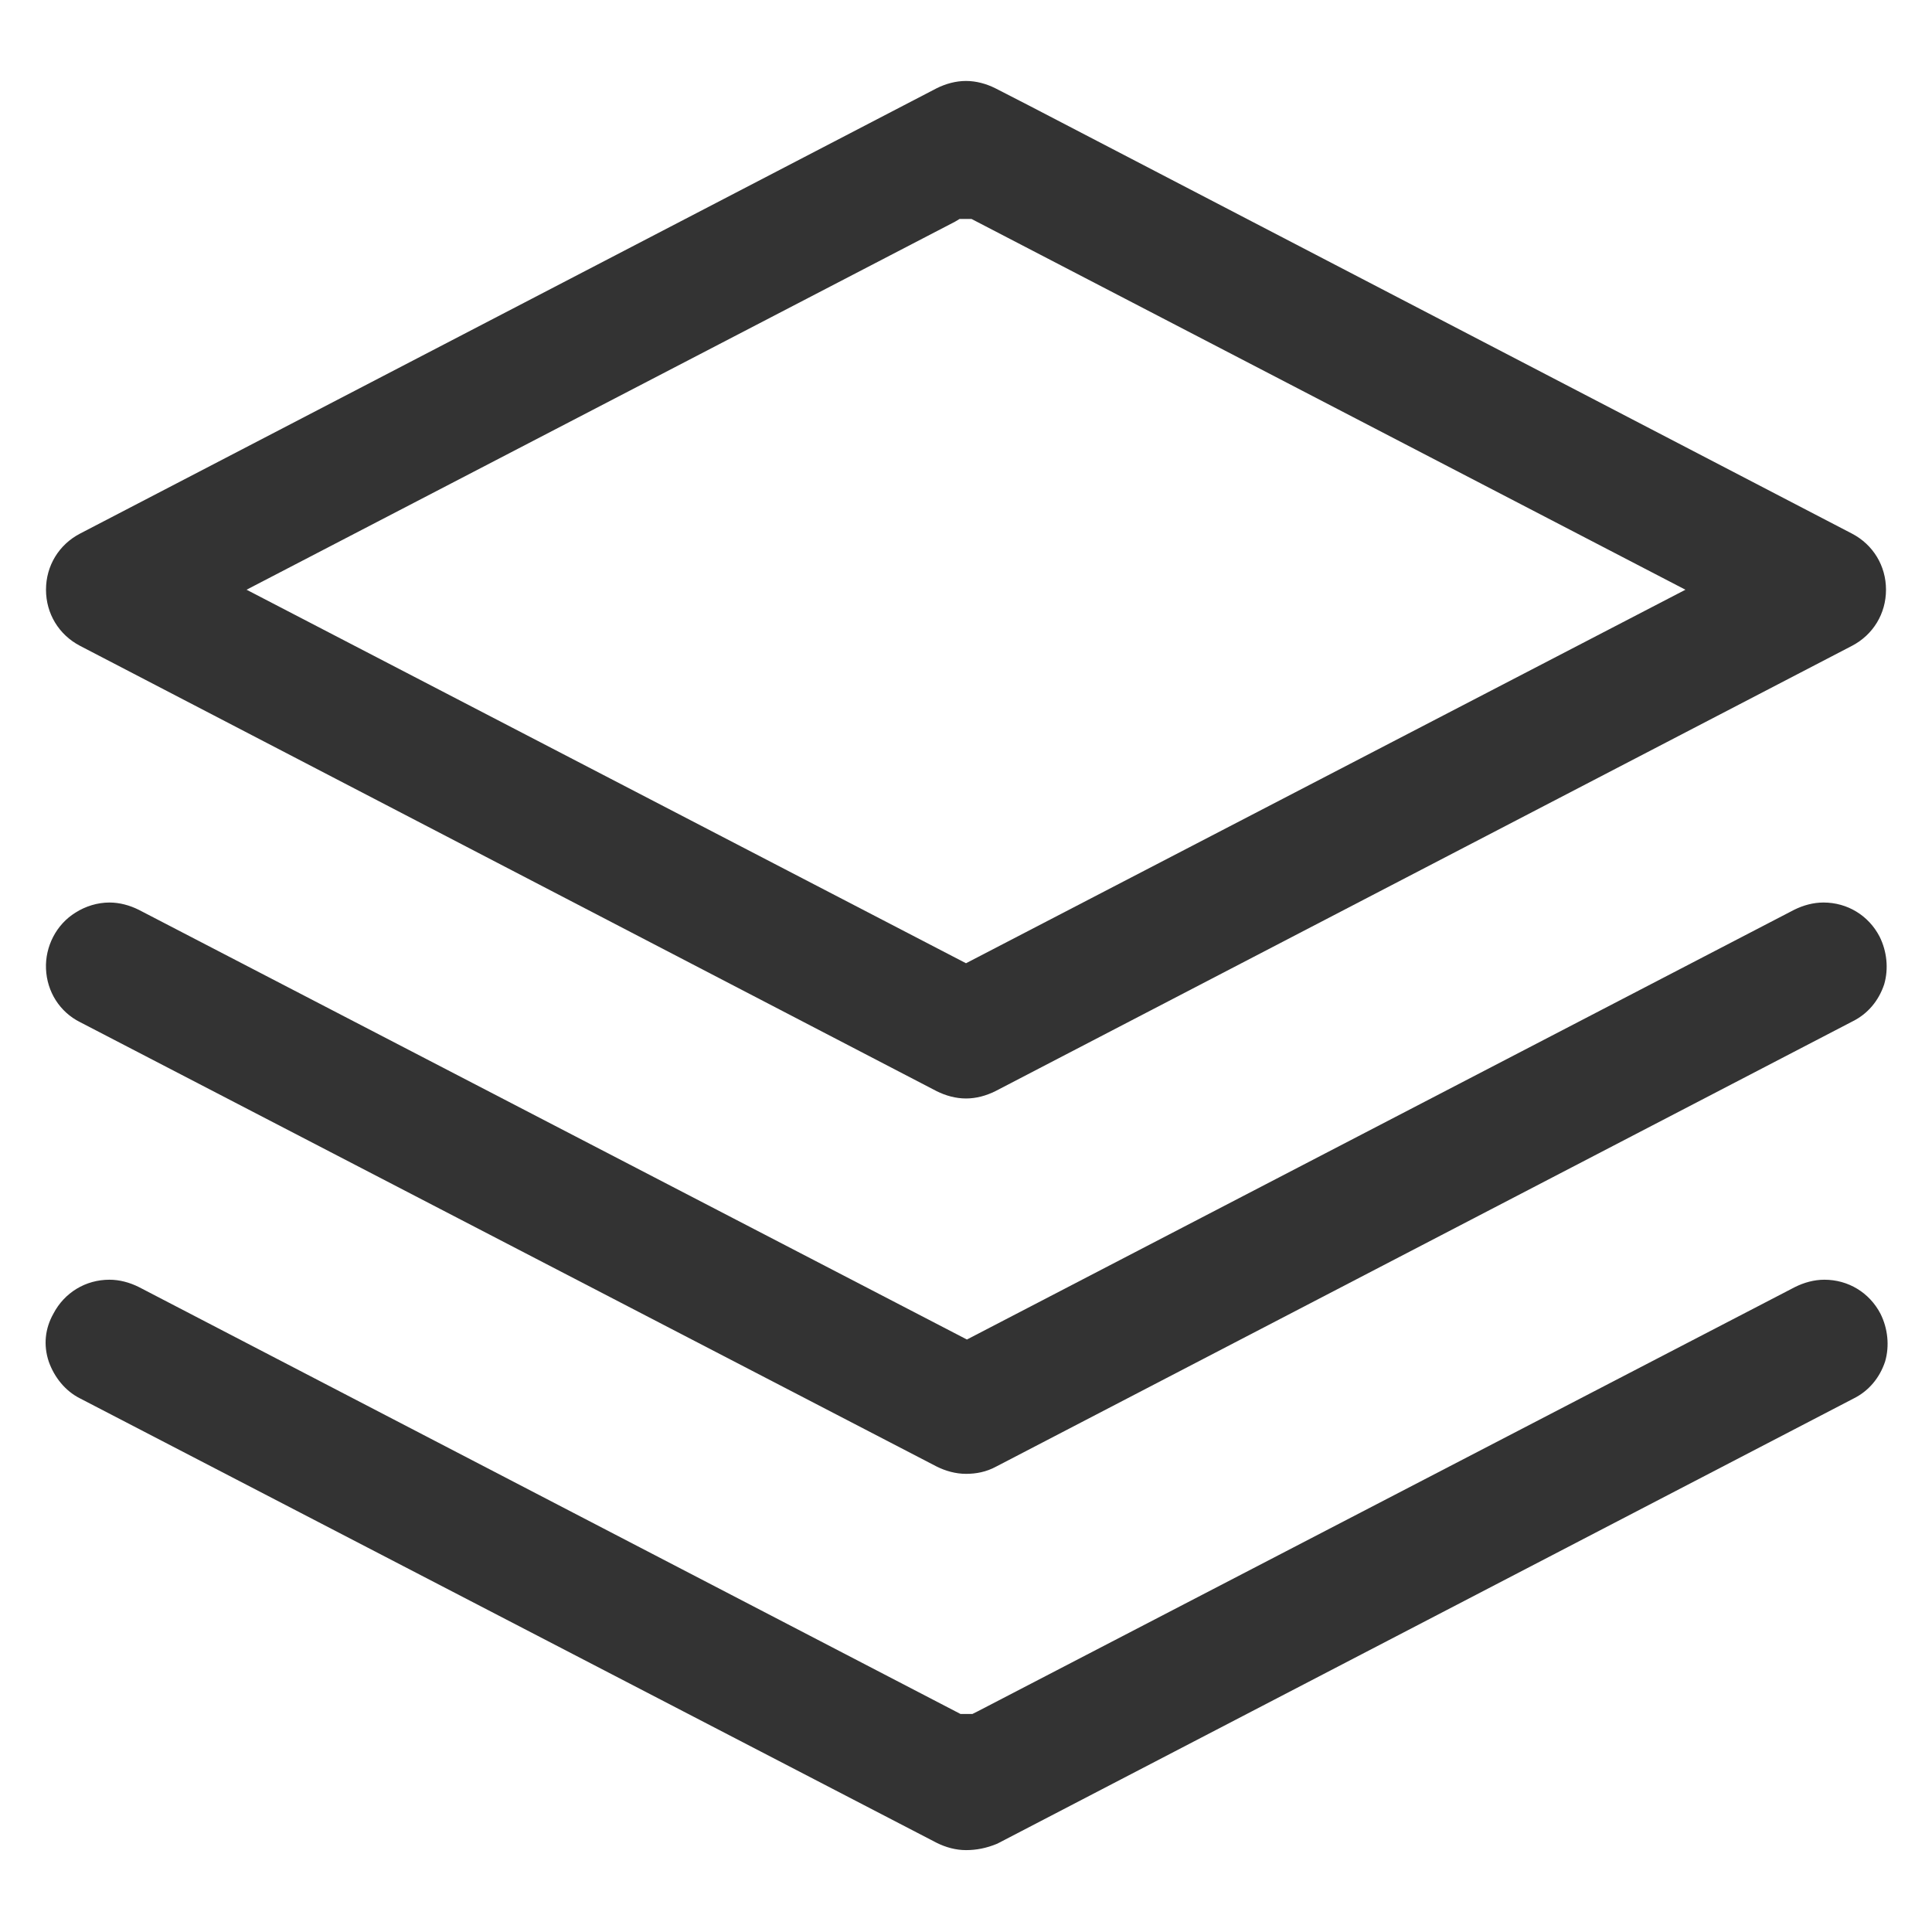 <?xml version="1.0" standalone="no"?><!DOCTYPE svg PUBLIC "-//W3C//DTD SVG 1.1//EN" "http://www.w3.org/Graphics/SVG/1.1/DTD/svg11.dtd"><svg t="1703139415238" class="icon" viewBox="0 0 1024 1024" version="1.1" xmlns="http://www.w3.org/2000/svg" p-id="54426" xmlns:xlink="http://www.w3.org/1999/xlink" width="200" height="200"><path d="M512 582.217c-5.364 0-10.728-1.463-15.604-3.901L42.423 342.309C31.208 336.457 24.381 325.242 24.381 312.564s6.827-23.893 18.042-29.745l453.973-236.008c4.876-2.438 10.24-3.901 15.604-3.901s10.728 1.463 15.604 3.901l18.042 9.265L981.577 282.819c11.215 5.851 18.042 17.067 18.042 29.745 0 12.678-6.827 23.893-18.042 29.745l-453.973 236.008c-4.876 2.438-10.24 3.901-15.604 3.901z m-5.851-464.701l-375.467 195.048 381.318 197.973 381.318-197.973-378.392-196.51h-6.339l-2.438 1.463z" fill="#333" p-id="54427"></path><path d="M512 781.166c-5.364 0-10.728-1.463-15.604-3.901L42.423 541.745c-10.728-5.364-17.554-16.091-18.042-28.282-0.488-11.703 5.364-23.406 15.604-29.745 5.364-3.413 11.703-5.364 18.042-5.364 5.364 0 10.728 1.463 15.604 3.901l438.857 227.718L950.857 482.255c4.876-2.438 10.24-3.901 15.604-3.901 12.678 0 23.893 6.827 29.745 18.042 3.901 7.802 4.876 17.067 2.438 25.356-2.926 8.777-8.777 15.604-16.579 19.505l-453.973 236.008c-5.364 2.926-10.728 3.901-16.091 3.901z" fill="#333" p-id="54428"></path><path d="M512 980.602c-5.364 0-10.728-1.463-15.604-3.901L42.423 741.181c-7.802-3.901-13.653-11.215-16.579-19.505-2.926-8.777-1.95-17.554 2.438-25.356 5.851-11.215 17.067-18.042 29.745-18.042 5.364 0 10.728 1.463 15.604 3.901l435.444 226.255h6.339l2.926-1.463 433.006-224.792c4.876-2.438 10.24-3.901 15.604-3.901 12.678 0 23.893 6.827 29.745 18.042 3.901 7.802 4.876 17.067 2.438 25.356-2.926 8.777-8.777 15.604-16.579 19.505l-453.973 236.008c-5.851 2.438-11.215 3.413-16.579 3.413z" fill="#333" p-id="54429"></path></svg>